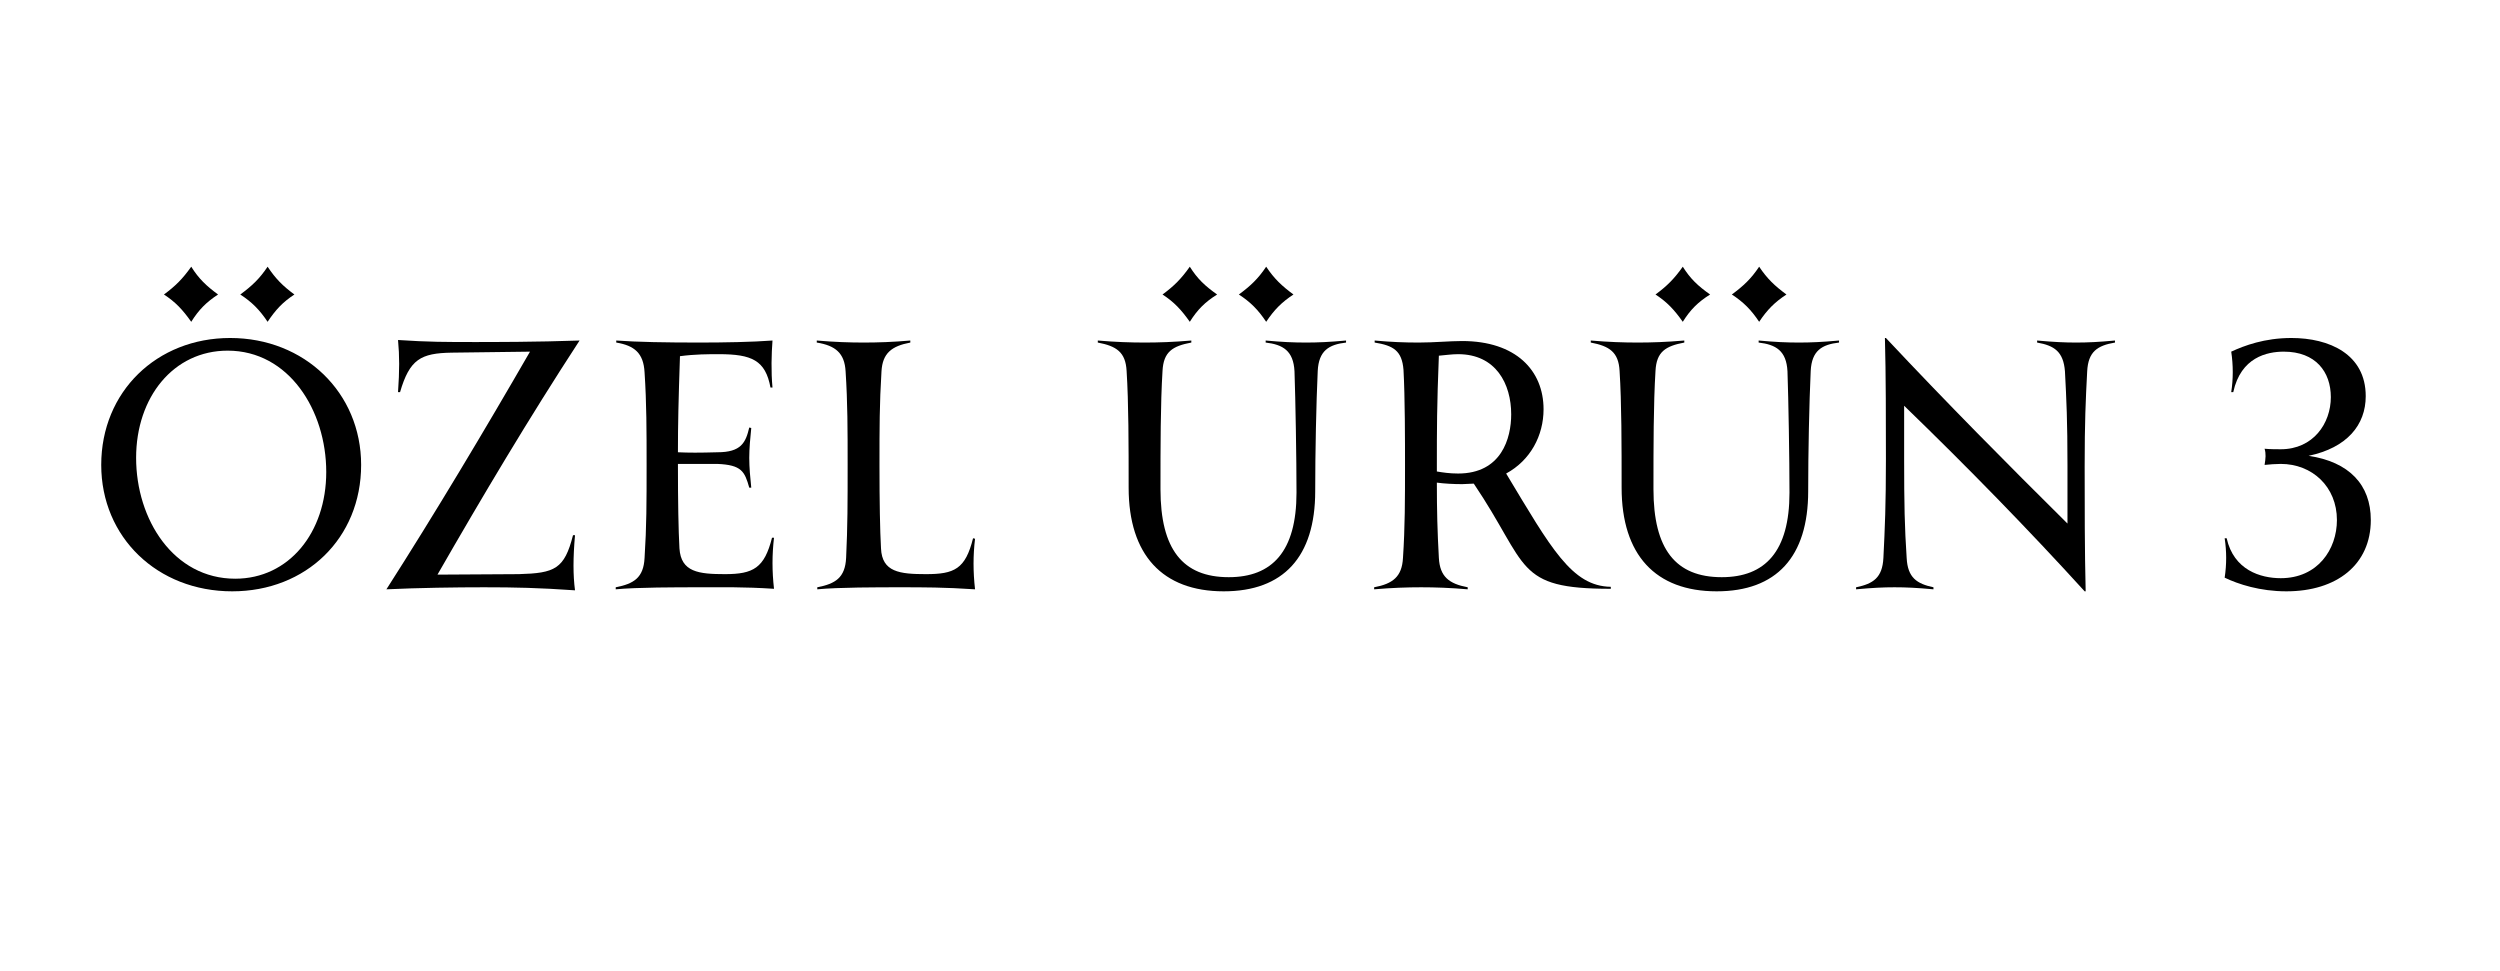 <svg xmlns="http://www.w3.org/2000/svg" xmlns:xlink="http://www.w3.org/1999/xlink" width="103" zoomAndPan="magnify" viewBox="0 0 77.25 30" height="40" preserveAspectRatio="xMidYMid meet"><defs><g></g></defs><g fill="#000000" fill-opacity="1"><g transform="translate(2.55, 18.194)"><g><path d="M 3.359 -8.25 C 3.594 -8.625 3.828 -8.859 4.188 -9.094 C 3.828 -9.359 3.594 -9.578 3.359 -9.953 C 3.094 -9.578 2.875 -9.359 2.516 -9.094 C 2.875 -8.859 3.094 -8.625 3.359 -8.25 Z M 5.719 -8.25 C 5.969 -8.625 6.188 -8.859 6.547 -9.094 C 6.188 -9.359 5.969 -9.578 5.719 -9.953 C 5.469 -9.578 5.234 -9.359 4.875 -9.094 C 5.234 -8.859 5.469 -8.625 5.719 -8.25 Z M 4.625 0.078 C 6.906 0.078 8.609 -1.562 8.609 -3.828 C 8.609 -6.062 6.859 -7.75 4.562 -7.75 C 2.297 -7.75 0.578 -6.094 0.578 -3.828 C 0.578 -1.594 2.312 0.078 4.625 0.078 Z M 4.719 -0.312 C 2.812 -0.312 1.656 -2.141 1.656 -4.047 C 1.656 -5.922 2.812 -7.359 4.484 -7.359 C 6.375 -7.359 7.531 -5.516 7.531 -3.609 C 7.531 -1.734 6.375 -0.312 4.719 -0.312 Z M 4.719 -0.312 "></path></g></g></g><g fill="#000000" fill-opacity="1"><g transform="translate(11.518, 18.194)"><g><path d="M 6.25 0.047 C 6.188 -0.422 6.188 -0.953 6.25 -1.656 L 6.188 -1.656 C 5.922 -0.609 5.625 -0.484 4.516 -0.453 L 2 -0.438 C 3.391 -2.859 4.812 -5.25 6.391 -7.672 C 5.094 -7.625 3.656 -7.625 3.172 -7.625 C 2.266 -7.625 1.719 -7.625 0.781 -7.688 C 0.828 -7.188 0.828 -6.75 0.781 -6.078 L 0.844 -6.078 C 1.141 -7.094 1.484 -7.281 2.438 -7.297 L 4.859 -7.328 C 3.453 -4.891 1.922 -2.328 0.422 0.016 C 1.422 -0.031 2.578 -0.047 3.438 -0.047 C 4.391 -0.047 5.125 -0.031 6.25 0.047 Z M 6.25 0.047 "></path></g></g></g><g fill="#000000" fill-opacity="1"><g transform="translate(18.464, 18.194)"><g><path d="M 5.453 -1.578 L 5.391 -1.578 C 5.156 -0.641 4.812 -0.453 3.938 -0.453 C 3.125 -0.453 2.578 -0.516 2.531 -1.25 C 2.5 -1.812 2.484 -2.672 2.484 -3.828 L 2.484 -3.859 C 2.875 -3.859 3.266 -3.859 3.703 -3.859 C 4.453 -3.828 4.547 -3.625 4.688 -3.125 L 4.75 -3.125 C 4.719 -3.422 4.688 -3.75 4.688 -4.047 C 4.688 -4.344 4.719 -4.656 4.75 -4.969 L 4.688 -4.984 C 4.578 -4.516 4.438 -4.219 3.703 -4.219 C 3.156 -4.203 2.812 -4.203 2.484 -4.219 C 2.484 -5.094 2.5 -5.781 2.547 -7.188 C 3.016 -7.25 3.422 -7.25 3.75 -7.25 C 4.766 -7.25 5.188 -7.062 5.344 -6.219 L 5.406 -6.219 C 5.359 -6.719 5.375 -7.25 5.406 -7.672 C 4.781 -7.625 3.906 -7.609 3.141 -7.609 C 2.125 -7.609 1.219 -7.625 0.578 -7.672 L 0.578 -7.609 C 1.141 -7.516 1.422 -7.281 1.453 -6.688 C 1.516 -5.734 1.516 -4.875 1.516 -3.828 C 1.516 -2.656 1.516 -1.938 1.453 -0.953 C 1.422 -0.344 1.125 -0.156 0.562 -0.047 L 0.562 0.016 C 1.203 -0.047 2.469 -0.047 3.141 -0.047 C 3.859 -0.047 4.5 -0.062 5.453 0 C 5.391 -0.547 5.391 -1.047 5.453 -1.578 Z M 5.453 -1.578 "></path></g></g></g><g fill="#000000" fill-opacity="1"><g transform="translate(24.676, 18.194)"><g><path d="M 5.453 -1.547 L 5.391 -1.562 C 5.156 -0.609 4.812 -0.453 3.938 -0.453 C 3.125 -0.453 2.578 -0.516 2.547 -1.25 C 2.516 -1.812 2.5 -2.672 2.5 -3.828 C 2.5 -4.984 2.5 -5.703 2.562 -6.719 C 2.594 -7.281 2.875 -7.5 3.453 -7.609 L 3.453 -7.672 C 2.922 -7.625 2.438 -7.609 2.016 -7.609 C 1.578 -7.609 1.109 -7.625 0.562 -7.672 L 0.562 -7.609 C 1.141 -7.516 1.422 -7.281 1.453 -6.719 C 1.516 -5.75 1.516 -4.922 1.516 -3.828 C 1.516 -2.656 1.516 -1.938 1.469 -0.953 C 1.438 -0.344 1.141 -0.156 0.578 -0.047 L 0.578 0.016 C 1.219 -0.047 2.469 -0.047 3.141 -0.047 C 3.859 -0.047 4.5 -0.047 5.453 0.016 C 5.391 -0.531 5.391 -1.031 5.453 -1.547 Z M 5.453 -1.547 "></path></g></g></g><g fill="#000000" fill-opacity="1"><g transform="translate(30.899, 18.194)"><g></g></g></g><g fill="#000000" fill-opacity="1"><g transform="translate(33.484, 18.194)"><g><path d="M 3.281 -8.25 C 3.516 -8.625 3.75 -8.859 4.125 -9.094 C 3.75 -9.359 3.516 -9.578 3.281 -9.953 C 3.016 -9.578 2.797 -9.359 2.438 -9.094 C 2.797 -8.859 3.016 -8.625 3.281 -8.25 Z M 5.641 -8.25 C 5.891 -8.625 6.125 -8.859 6.484 -9.094 C 6.125 -9.359 5.891 -9.578 5.641 -9.953 C 5.391 -9.578 5.156 -9.359 4.797 -9.094 C 5.156 -8.859 5.391 -8.625 5.641 -8.25 Z M 6.875 -7.609 C 6.484 -7.609 6.141 -7.625 5.625 -7.672 L 5.625 -7.609 C 6.156 -7.547 6.484 -7.359 6.516 -6.719 C 6.547 -5.828 6.578 -4.016 6.578 -2.969 C 6.578 -1.156 5.828 -0.359 4.484 -0.359 C 3.062 -0.359 2.375 -1.219 2.375 -3.078 C 2.375 -4.391 2.375 -5.719 2.438 -6.734 C 2.469 -7.328 2.75 -7.5 3.328 -7.609 L 3.328 -7.672 C 2.781 -7.625 2.312 -7.609 1.891 -7.609 C 1.453 -7.609 0.984 -7.625 0.438 -7.672 L 0.438 -7.609 C 1.016 -7.5 1.297 -7.312 1.328 -6.734 C 1.391 -5.75 1.391 -4.438 1.391 -3.125 C 1.391 -1.047 2.438 0.078 4.328 0.078 C 6.172 0.078 7.156 -0.984 7.156 -3.016 C 7.156 -4.219 7.188 -5.75 7.234 -6.734 C 7.266 -7.359 7.578 -7.547 8.109 -7.609 L 8.109 -7.672 C 7.594 -7.625 7.234 -7.609 6.875 -7.609 Z M 6.875 -7.609 "></path></g></g></g><g fill="#000000" fill-opacity="1"><g transform="translate(41.899, 18.194)"><g><path d="M 4.641 -3.562 C 5.391 -3.969 5.797 -4.734 5.797 -5.547 C 5.797 -6.75 4.938 -7.656 3.281 -7.656 C 2.891 -7.656 2.422 -7.609 1.938 -7.609 C 1.5 -7.609 1.094 -7.625 0.578 -7.672 L 0.578 -7.609 C 1.156 -7.516 1.422 -7.359 1.469 -6.766 C 1.516 -5.922 1.516 -4.547 1.516 -3.828 C 1.516 -2.75 1.516 -1.906 1.453 -0.953 C 1.422 -0.375 1.141 -0.156 0.562 -0.047 L 0.562 0.016 C 1.109 -0.031 1.578 -0.047 2.016 -0.047 C 2.438 -0.047 2.922 -0.031 3.453 0.016 L 3.453 -0.047 C 2.875 -0.156 2.594 -0.375 2.562 -0.953 C 2.516 -1.781 2.5 -2.422 2.5 -3.281 C 2.719 -3.25 3.016 -3.234 3.281 -3.234 C 3.406 -3.234 3.516 -3.25 3.641 -3.25 C 5.359 -0.703 4.891 0 7.875 0 L 7.875 -0.062 C 6.672 -0.078 6.031 -1.25 4.641 -3.562 Z M 3.156 -3.562 C 2.891 -3.562 2.688 -3.594 2.5 -3.625 L 2.5 -3.828 C 2.5 -4.906 2.5 -5.656 2.562 -7.203 C 2.766 -7.219 2.953 -7.25 3.156 -7.25 C 4.328 -7.25 4.797 -6.328 4.797 -5.391 C 4.797 -4.656 4.5 -3.562 3.156 -3.562 Z M 3.156 -3.562 "></path></g></g></g><g fill="#000000" fill-opacity="1"><g transform="translate(48.717, 18.194)"><g><path d="M 3.281 -8.25 C 3.516 -8.625 3.75 -8.859 4.125 -9.094 C 3.75 -9.359 3.516 -9.578 3.281 -9.953 C 3.016 -9.578 2.797 -9.359 2.438 -9.094 C 2.797 -8.859 3.016 -8.625 3.281 -8.25 Z M 5.641 -8.25 C 5.891 -8.625 6.125 -8.859 6.484 -9.094 C 6.125 -9.359 5.891 -9.578 5.641 -9.953 C 5.391 -9.578 5.156 -9.359 4.797 -9.094 C 5.156 -8.859 5.391 -8.625 5.641 -8.25 Z M 6.875 -7.609 C 6.484 -7.609 6.141 -7.625 5.625 -7.672 L 5.625 -7.609 C 6.156 -7.547 6.484 -7.359 6.516 -6.719 C 6.547 -5.828 6.578 -4.016 6.578 -2.969 C 6.578 -1.156 5.828 -0.359 4.484 -0.359 C 3.062 -0.359 2.375 -1.219 2.375 -3.078 C 2.375 -4.391 2.375 -5.719 2.438 -6.734 C 2.469 -7.328 2.75 -7.5 3.328 -7.609 L 3.328 -7.672 C 2.781 -7.625 2.312 -7.609 1.891 -7.609 C 1.453 -7.609 0.984 -7.625 0.438 -7.672 L 0.438 -7.609 C 1.016 -7.5 1.297 -7.312 1.328 -6.734 C 1.391 -5.75 1.391 -4.438 1.391 -3.125 C 1.391 -1.047 2.438 0.078 4.328 0.078 C 6.172 0.078 7.156 -0.984 7.156 -3.016 C 7.156 -4.219 7.188 -5.75 7.234 -6.734 C 7.266 -7.359 7.578 -7.547 8.109 -7.609 L 8.109 -7.672 C 7.594 -7.625 7.234 -7.609 6.875 -7.609 Z M 6.875 -7.609 "></path></g></g></g><g fill="#000000" fill-opacity="1"><g transform="translate(56.791, 18.194)"><g><path d="M 7.359 -7.609 C 7.016 -7.609 6.672 -7.625 6.156 -7.672 L 6.156 -7.609 C 6.688 -7.516 6.969 -7.328 7.016 -6.719 C 7.062 -5.844 7.094 -5.188 7.094 -3.812 L 7.094 -2.016 C 5.234 -3.859 3.359 -5.75 1.484 -7.75 L 1.453 -7.75 C 1.484 -6.641 1.484 -5.125 1.484 -4.016 C 1.484 -2.594 1.453 -1.891 1.406 -0.953 C 1.375 -0.344 1.094 -0.156 0.562 -0.047 L 0.562 0.016 C 1.078 -0.031 1.391 -0.047 1.75 -0.047 C 2.109 -0.047 2.438 -0.031 2.953 0.016 L 2.953 -0.047 C 2.438 -0.156 2.156 -0.344 2.125 -0.953 C 2.062 -1.906 2.047 -2.594 2.047 -4.016 L 2.047 -5.656 C 4.016 -3.75 5.891 -1.828 7.625 0.078 L 7.656 0.078 C 7.625 -1.156 7.625 -2.625 7.625 -3.781 C 7.625 -5.156 7.656 -5.828 7.703 -6.719 C 7.734 -7.328 8.016 -7.516 8.562 -7.609 L 8.562 -7.672 C 8.047 -7.625 7.719 -7.609 7.359 -7.609 Z M 7.359 -7.609 "></path></g></g></g><g fill="#000000" fill-opacity="1"><g transform="translate(65.908, 18.194)"><g></g></g></g><g fill="#000000" fill-opacity="1"><g transform="translate(68.492, 18.194)"><g><path d="M 2.844 -4.109 C 4.031 -4.359 4.609 -5.062 4.609 -5.953 C 4.609 -7.25 3.484 -7.75 2.312 -7.75 C 1.484 -7.75 0.859 -7.516 0.453 -7.328 C 0.516 -6.906 0.516 -6.484 0.453 -6.078 L 0.516 -6.078 C 0.75 -7.156 1.562 -7.328 2.078 -7.328 C 3.062 -7.328 3.531 -6.703 3.531 -5.922 C 3.531 -5.109 2.984 -4.312 1.984 -4.312 C 1.859 -4.312 1.656 -4.312 1.484 -4.328 C 1.531 -4.172 1.516 -4.031 1.484 -3.828 C 1.625 -3.844 1.844 -3.859 1.984 -3.859 C 2.953 -3.859 3.719 -3.156 3.719 -2.125 C 3.719 -1.219 3.125 -0.328 1.984 -0.328 C 1.359 -0.328 0.531 -0.578 0.312 -1.562 L 0.25 -1.562 C 0.312 -1.156 0.312 -0.75 0.25 -0.344 C 0.672 -0.141 1.344 0.078 2.156 0.078 C 3.719 0.078 4.766 -0.75 4.766 -2.125 C 4.766 -3.219 4.094 -3.922 2.844 -4.109 Z M 2.844 -4.109 "></path></g></g></g></svg>